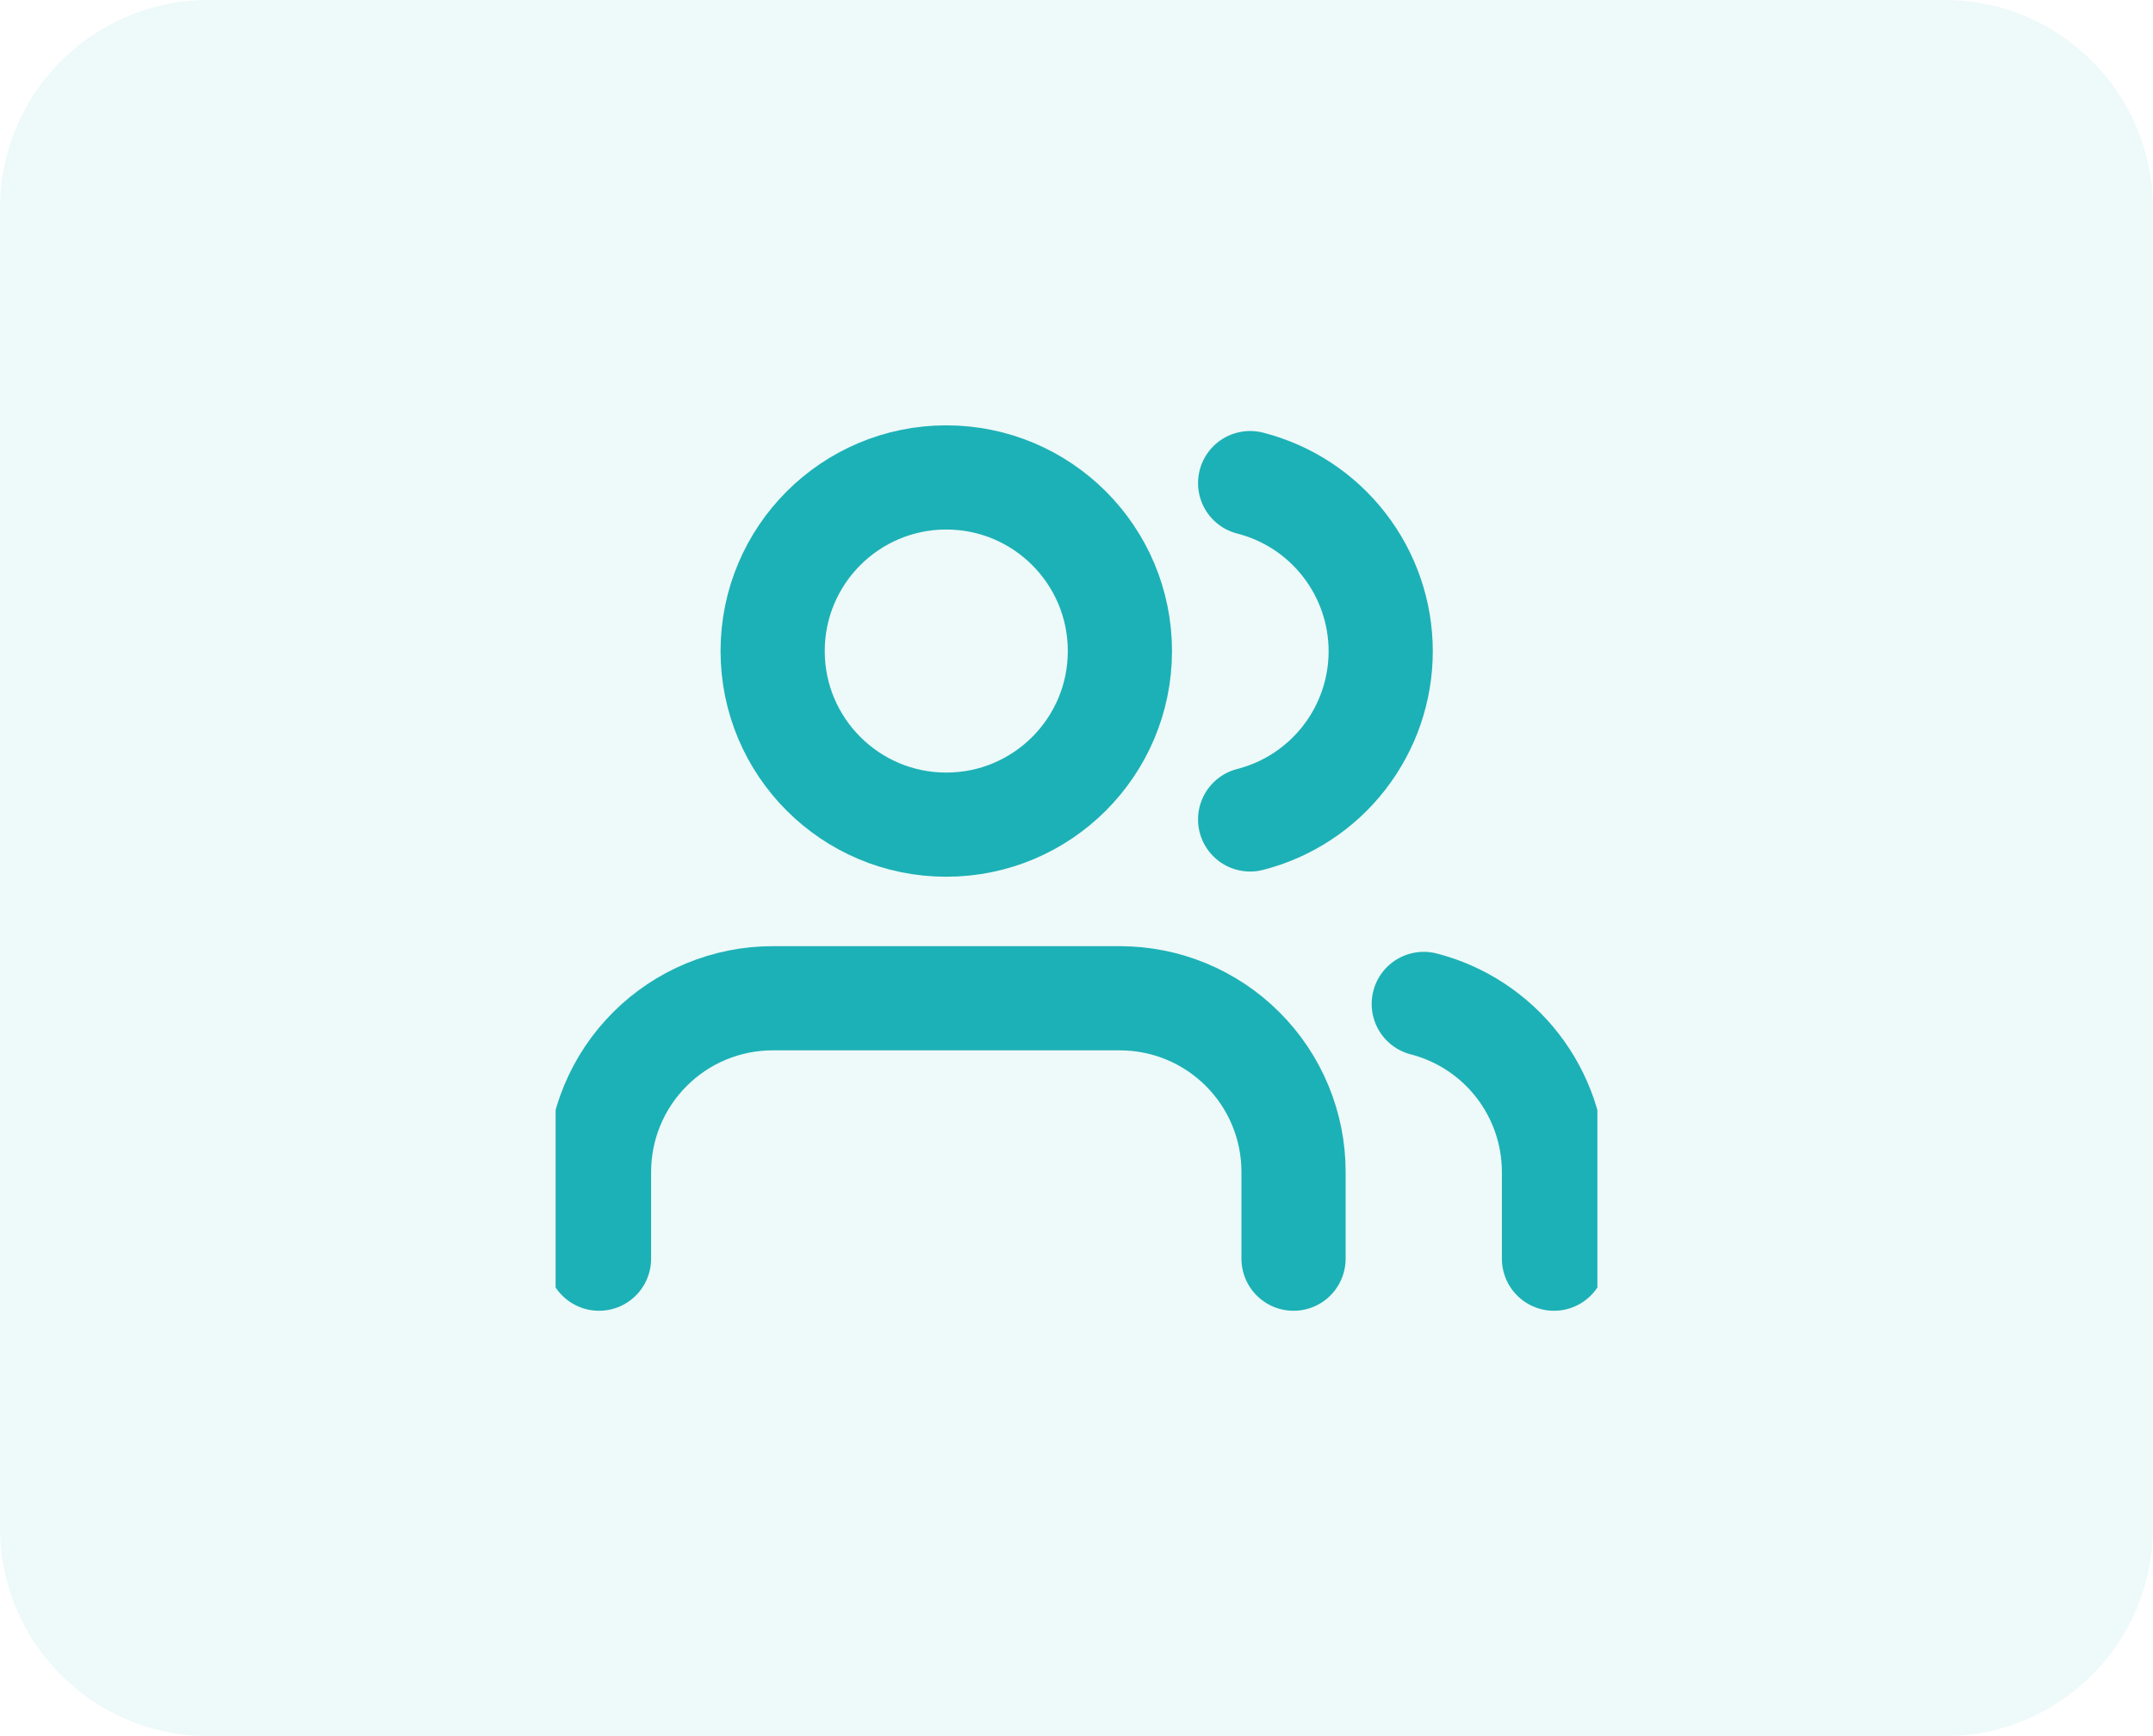 <?xml version="1.0" encoding="UTF-8"?> <svg xmlns="http://www.w3.org/2000/svg" width="62" height="50" viewBox="0 0 62 50" fill="none"><path d="M0 6C0 2.686 2.686 0 6 0H56C59.314 0 62 2.686 62 6V44C62 47.314 59.314 50 56 50H6C2.686 50 0 47.314 0 44V6Z" fill="#57C3C7" fill-opacity="0.1"></path><g clip-path="url(#clip0_677_1796)"><path d="M37.25 36.25V33.75C37.25 32.424 36.723 31.152 35.785 30.215C34.848 29.277 33.576 28.75 32.25 28.75H22.25C20.924 28.75 19.652 29.277 18.715 30.215C17.777 31.152 17.25 32.424 17.25 33.75V36.25" stroke="#1CB1B6" stroke-width="3" stroke-linecap="round" stroke-linejoin="round"></path><path d="M27.25 23.75C30.011 23.75 32.25 21.511 32.25 18.75C32.25 15.989 30.011 13.75 27.25 13.75C24.489 13.75 22.25 15.989 22.25 18.75C22.25 21.511 24.489 23.75 27.25 23.75Z" stroke="#1CB1B6" stroke-width="3" stroke-linecap="round" stroke-linejoin="round"></path><path d="M44.75 36.25V33.75C44.749 32.642 44.38 31.566 43.702 30.691C43.023 29.815 42.073 29.19 41 28.913" stroke="#1CB1B6" stroke-width="3" stroke-linecap="round" stroke-linejoin="round"></path><path d="M36 13.913C37.075 14.188 38.029 14.813 38.709 15.691C39.39 16.567 39.76 17.646 39.76 18.756C39.76 19.867 39.39 20.945 38.709 21.822C38.029 22.699 37.075 23.325 36 23.6" stroke="#1CB1B6" stroke-width="3" stroke-linecap="round" stroke-linejoin="round"></path></g><defs><clipPath id="clip0_677_1796"><rect width="30" height="30" fill="white" transform="translate(16 10)"></rect></clipPath></defs></svg> 